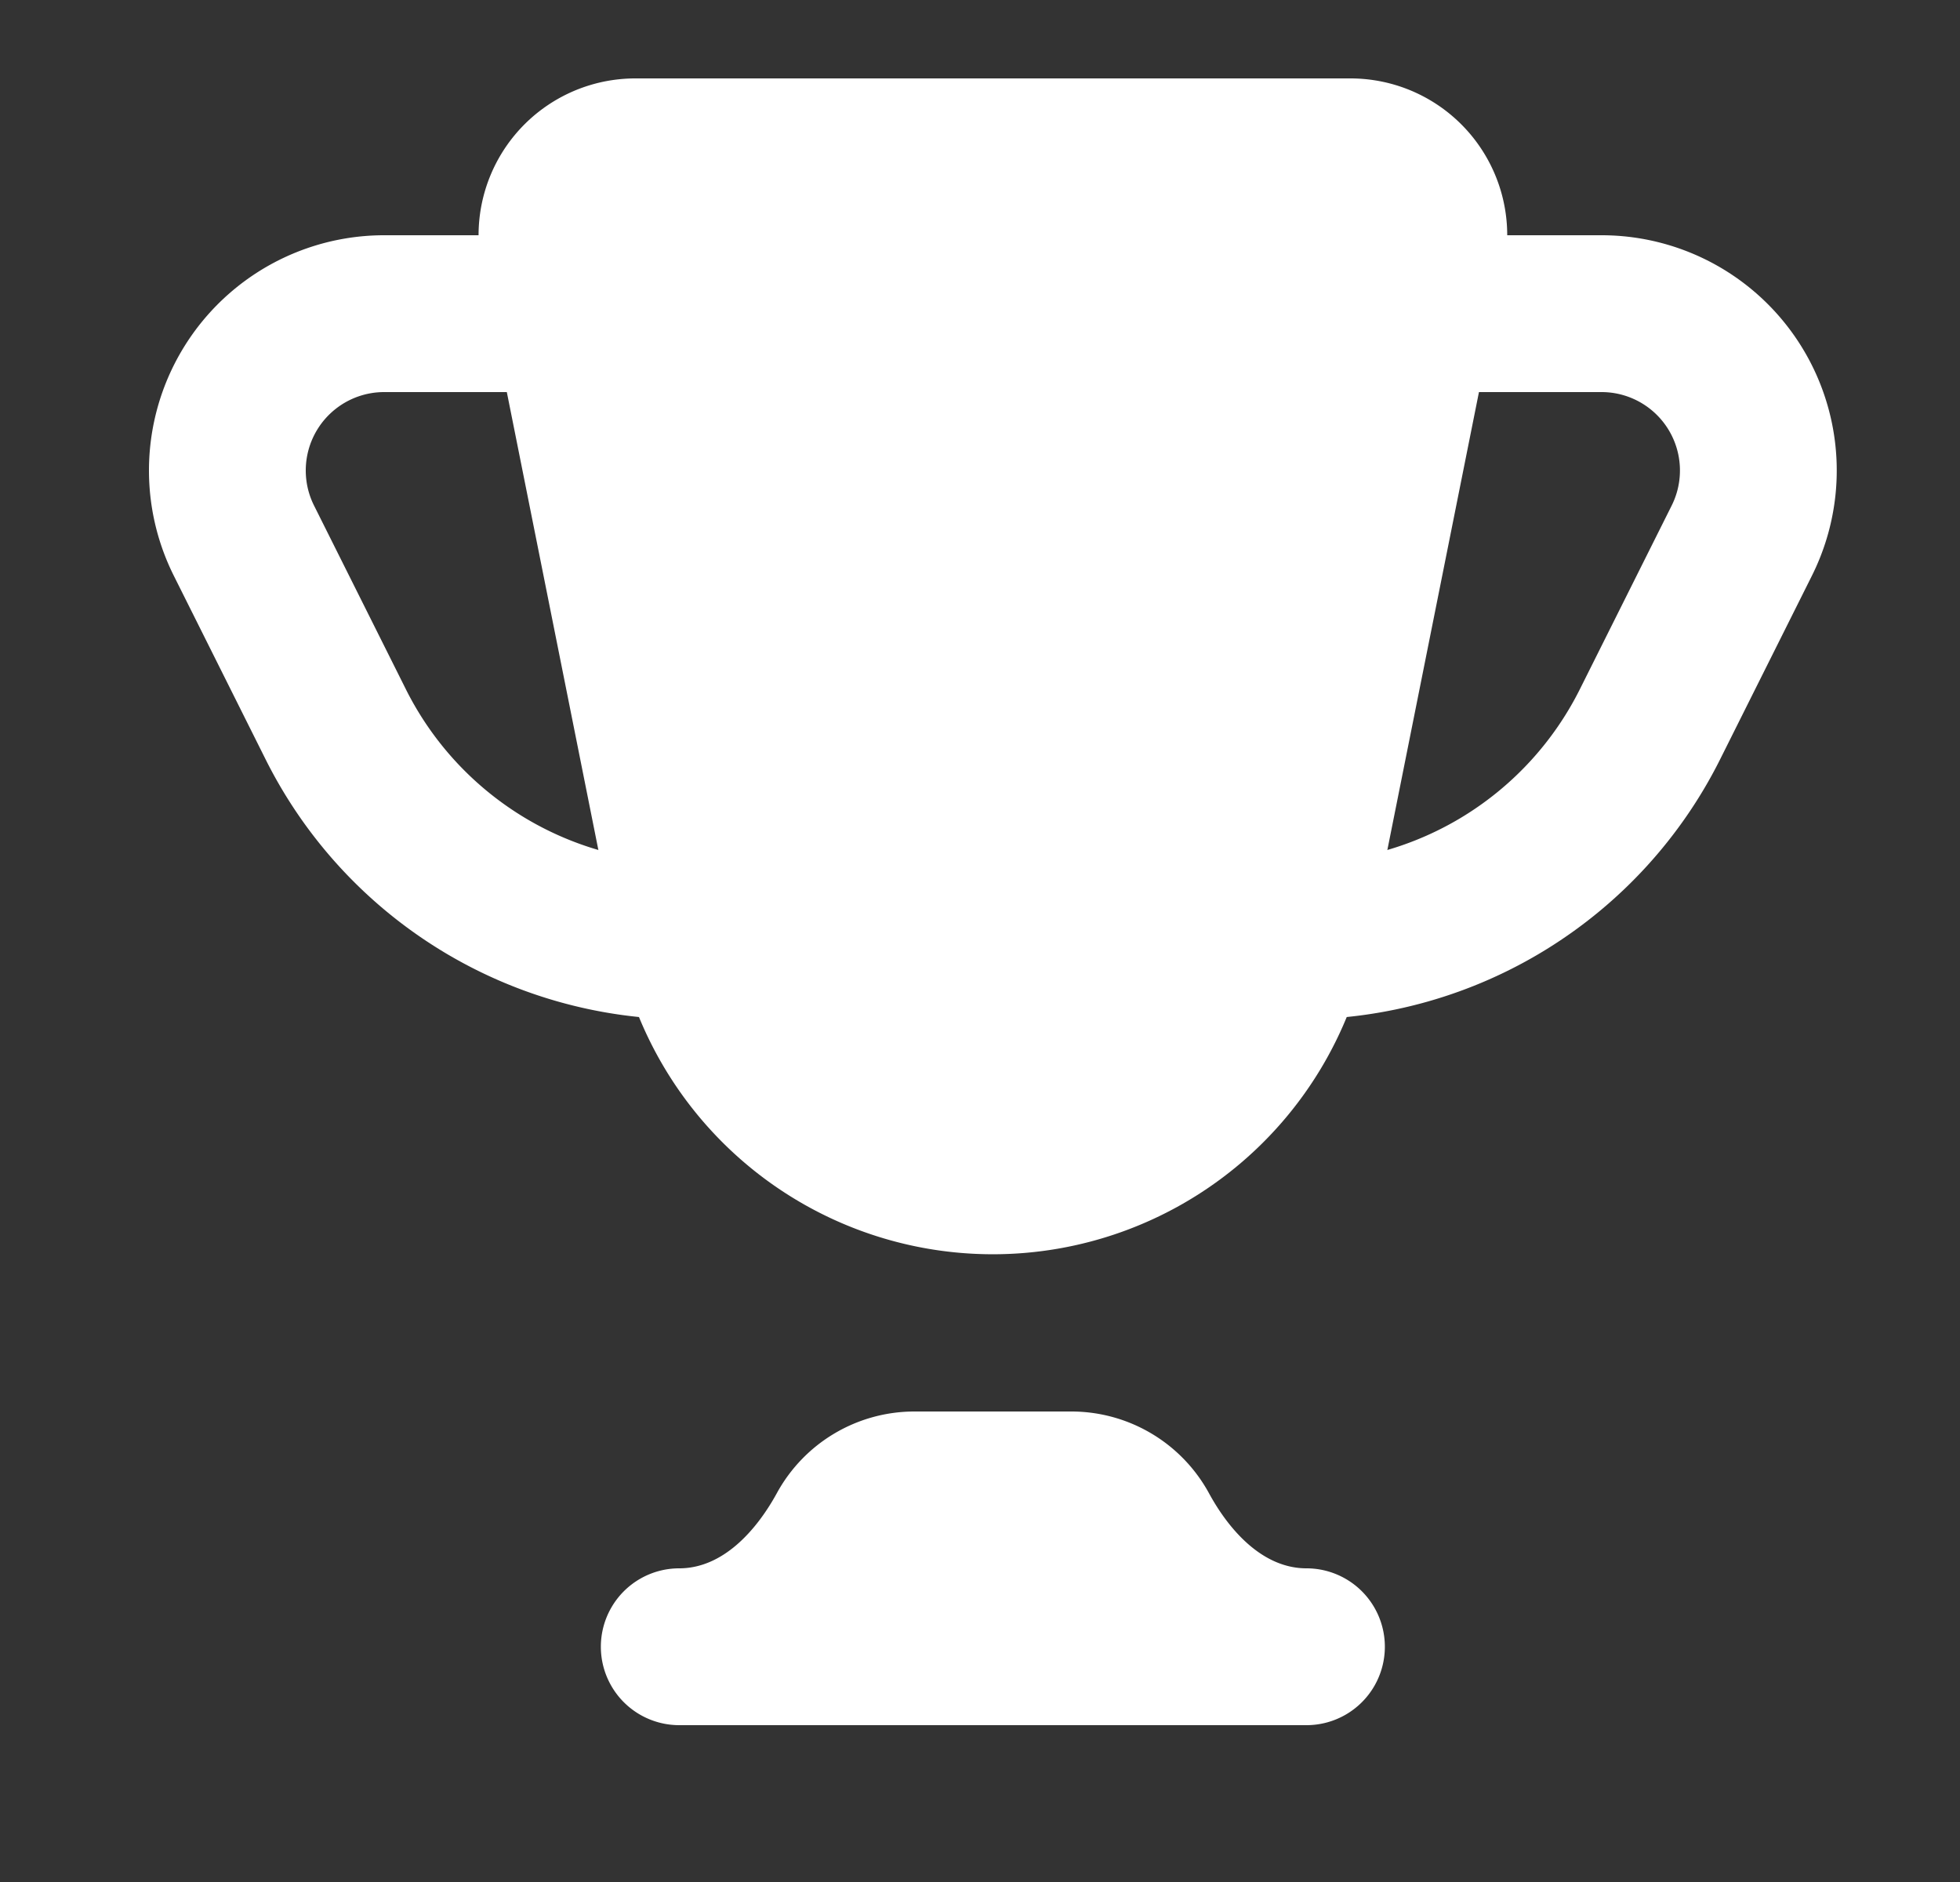 <svg width="25" height="24" fill="none" xmlns="http://www.w3.org/2000/svg"><rect width="100%" height="100%" fill="#333333" stroke="none"/><path d="M6.143 3.392A2 2 0 018.103 1h9.121a2 2 0 011.962 2.392l-1.738 8.686a4.88 4.88 0 01-9.568 0L6.143 3.392z" fill="#fff"/><path d="M14.664 4h5.764a2 2 0 011.789 2.894l-1.171 2.342A5 5 0 0116.574 12h-1.91m-4-8H4.9a2 2 0 00-1.789 2.894l1.171 2.342A5 5 0 008.754 12h1.91" stroke="#fff" stroke-width="2"/><path d="M11.664 18a2 2 0 00-1.755 1.041c-.266.485-.693.959-1.245.959a1 1 0 100 2h8a1 1 0 000-2c-.552 0-.98-.474-1.244-.959A2 2 0 0013.664 18h-2z" fill="#fff"/></svg>